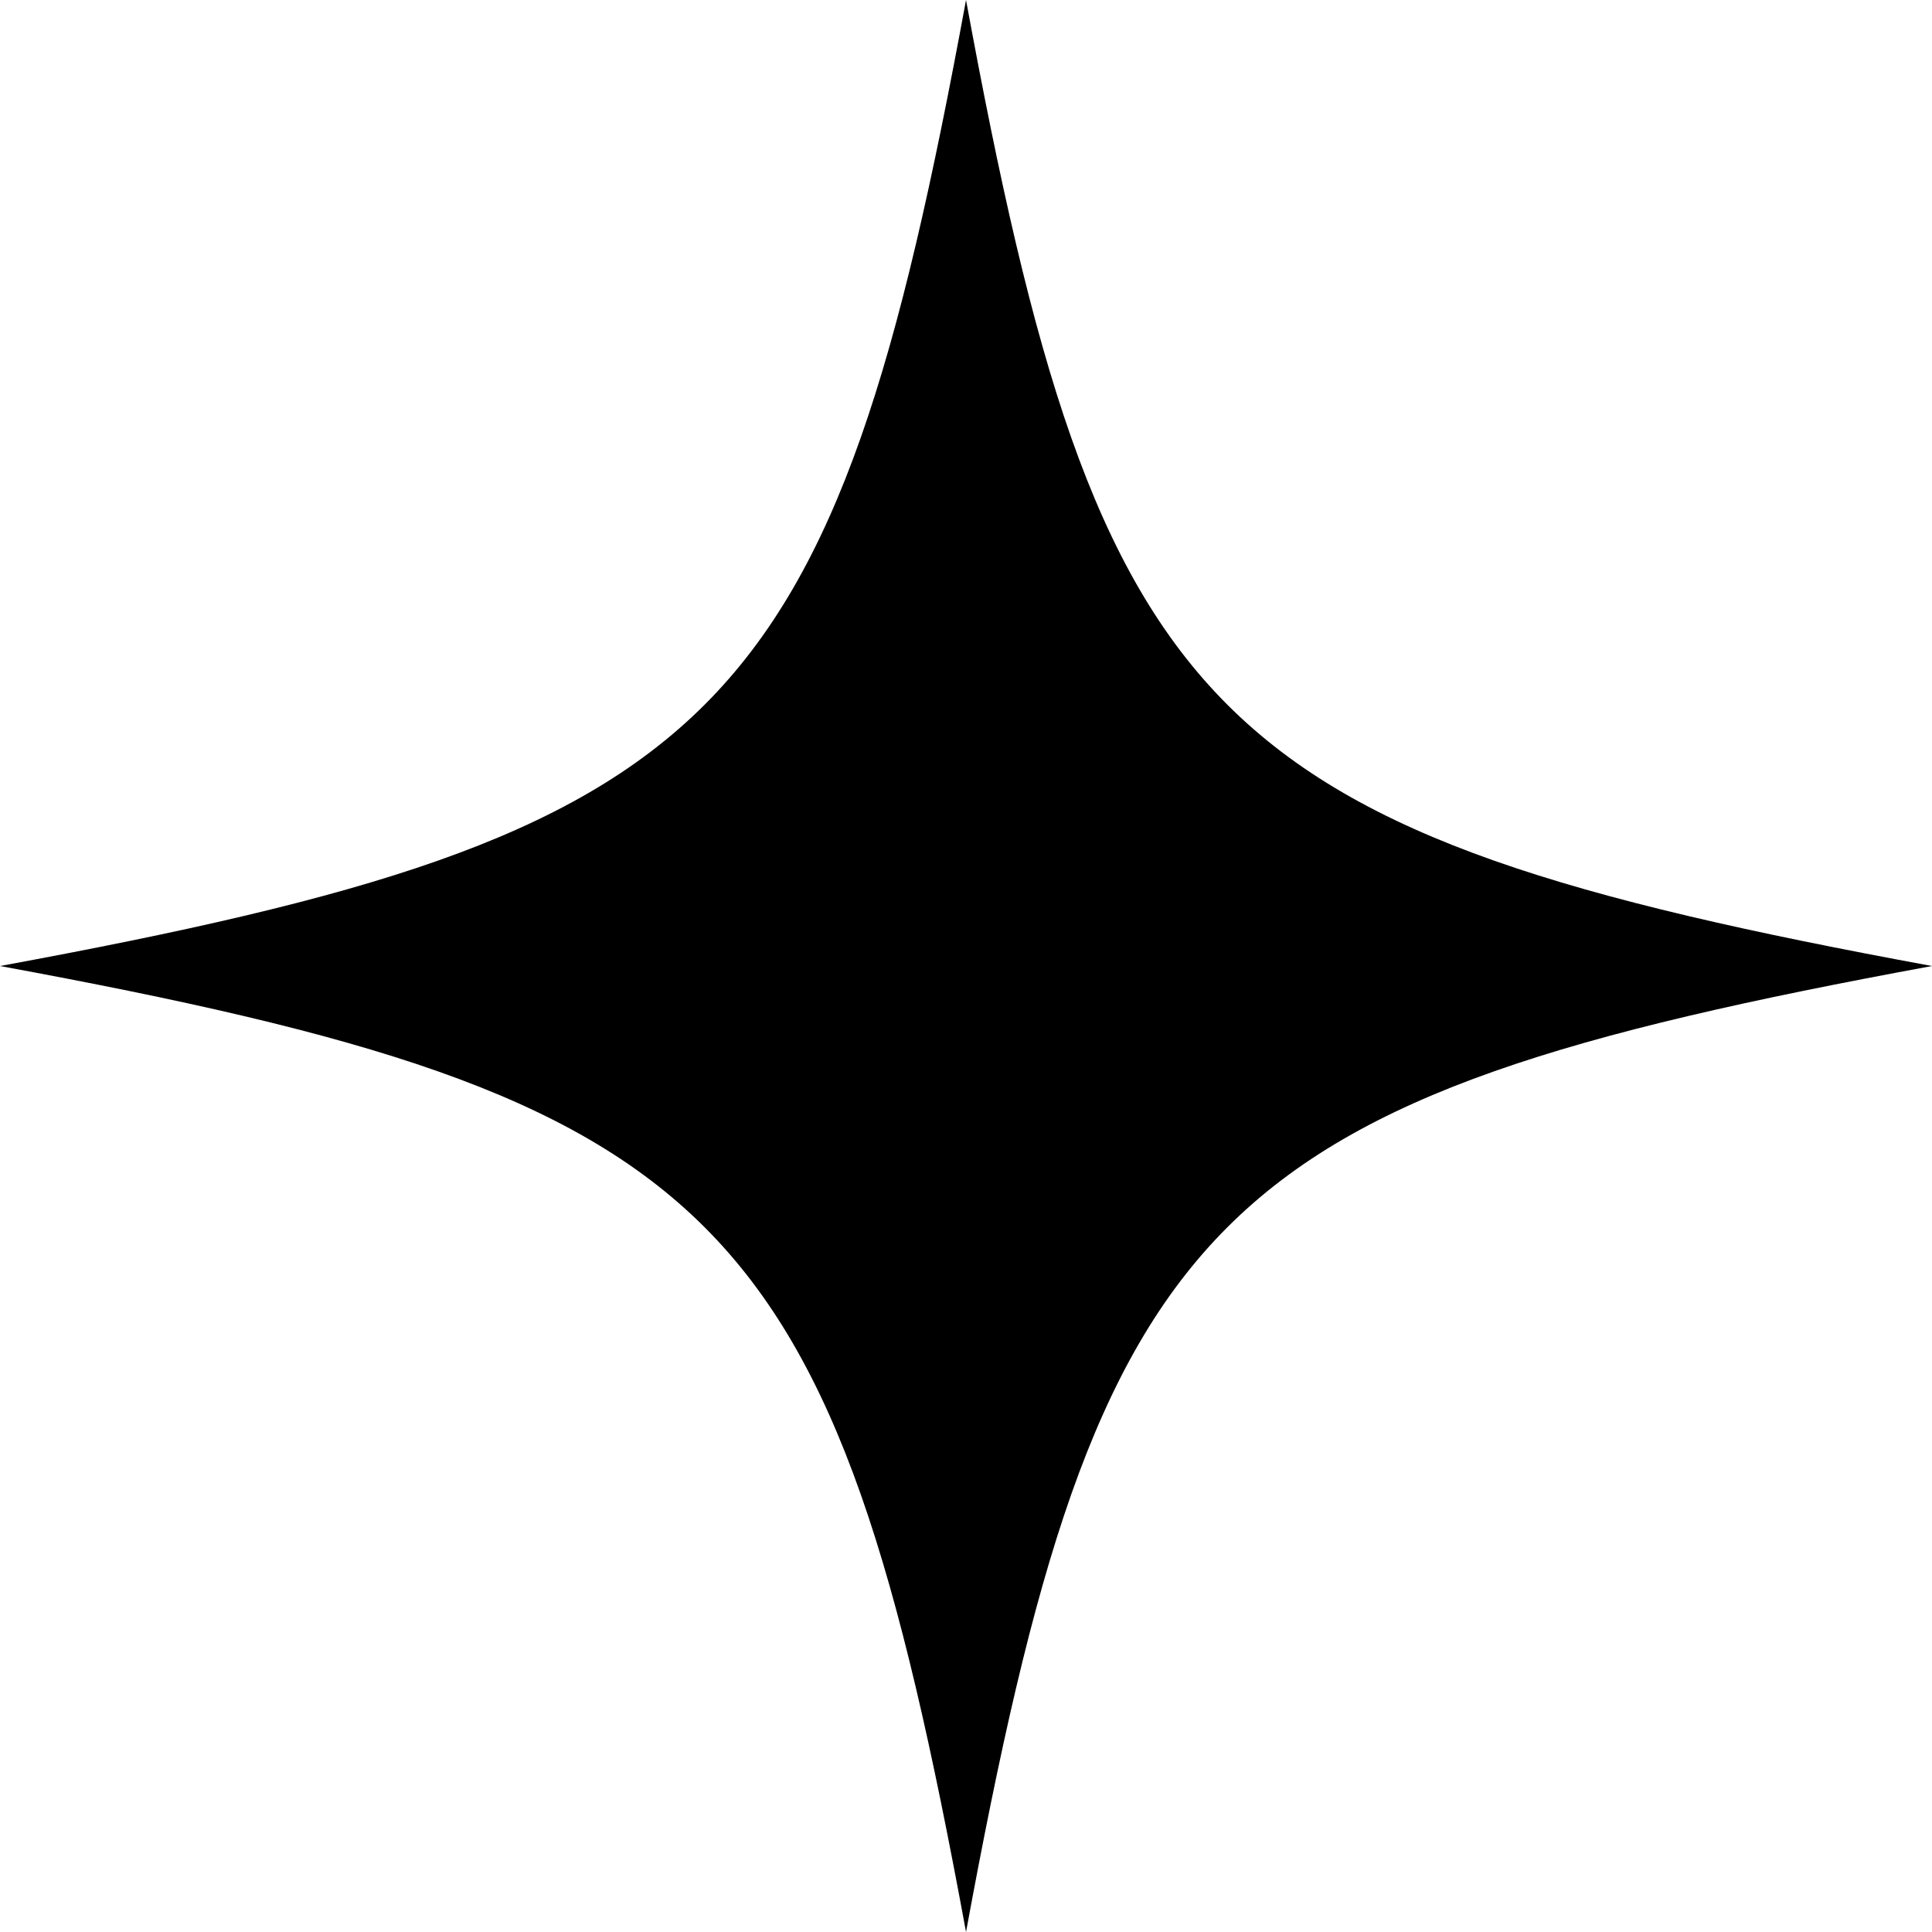 <svg id="Groupe_825" data-name="Groupe 825" xmlns="http://www.w3.org/2000/svg" xmlns:xlink="http://www.w3.org/1999/xlink" width="37.785" height="37.785" viewBox="0 0 37.785 37.785">
  <defs>
    <clipPath id="clip-path">
      <rect id="Rectangle_1117" data-name="Rectangle 1117" width="37.785" height="37.785"/>
    </clipPath>
  </defs>
  <g id="Groupe_714" data-name="Groupe 714" clip-path="url(#clip-path)">
    <path id="Tracé_159" data-name="Tracé 159" d="M37.785,18.893C23.616,21.5,21.5,23.616,18.893,37.785,16.284,23.616,14.169,21.5,0,18.893,14.169,16.284,16.284,14.169,18.893,0,21.5,14.169,23.616,16.284,37.785,18.893"/>
  </g>
</svg>
